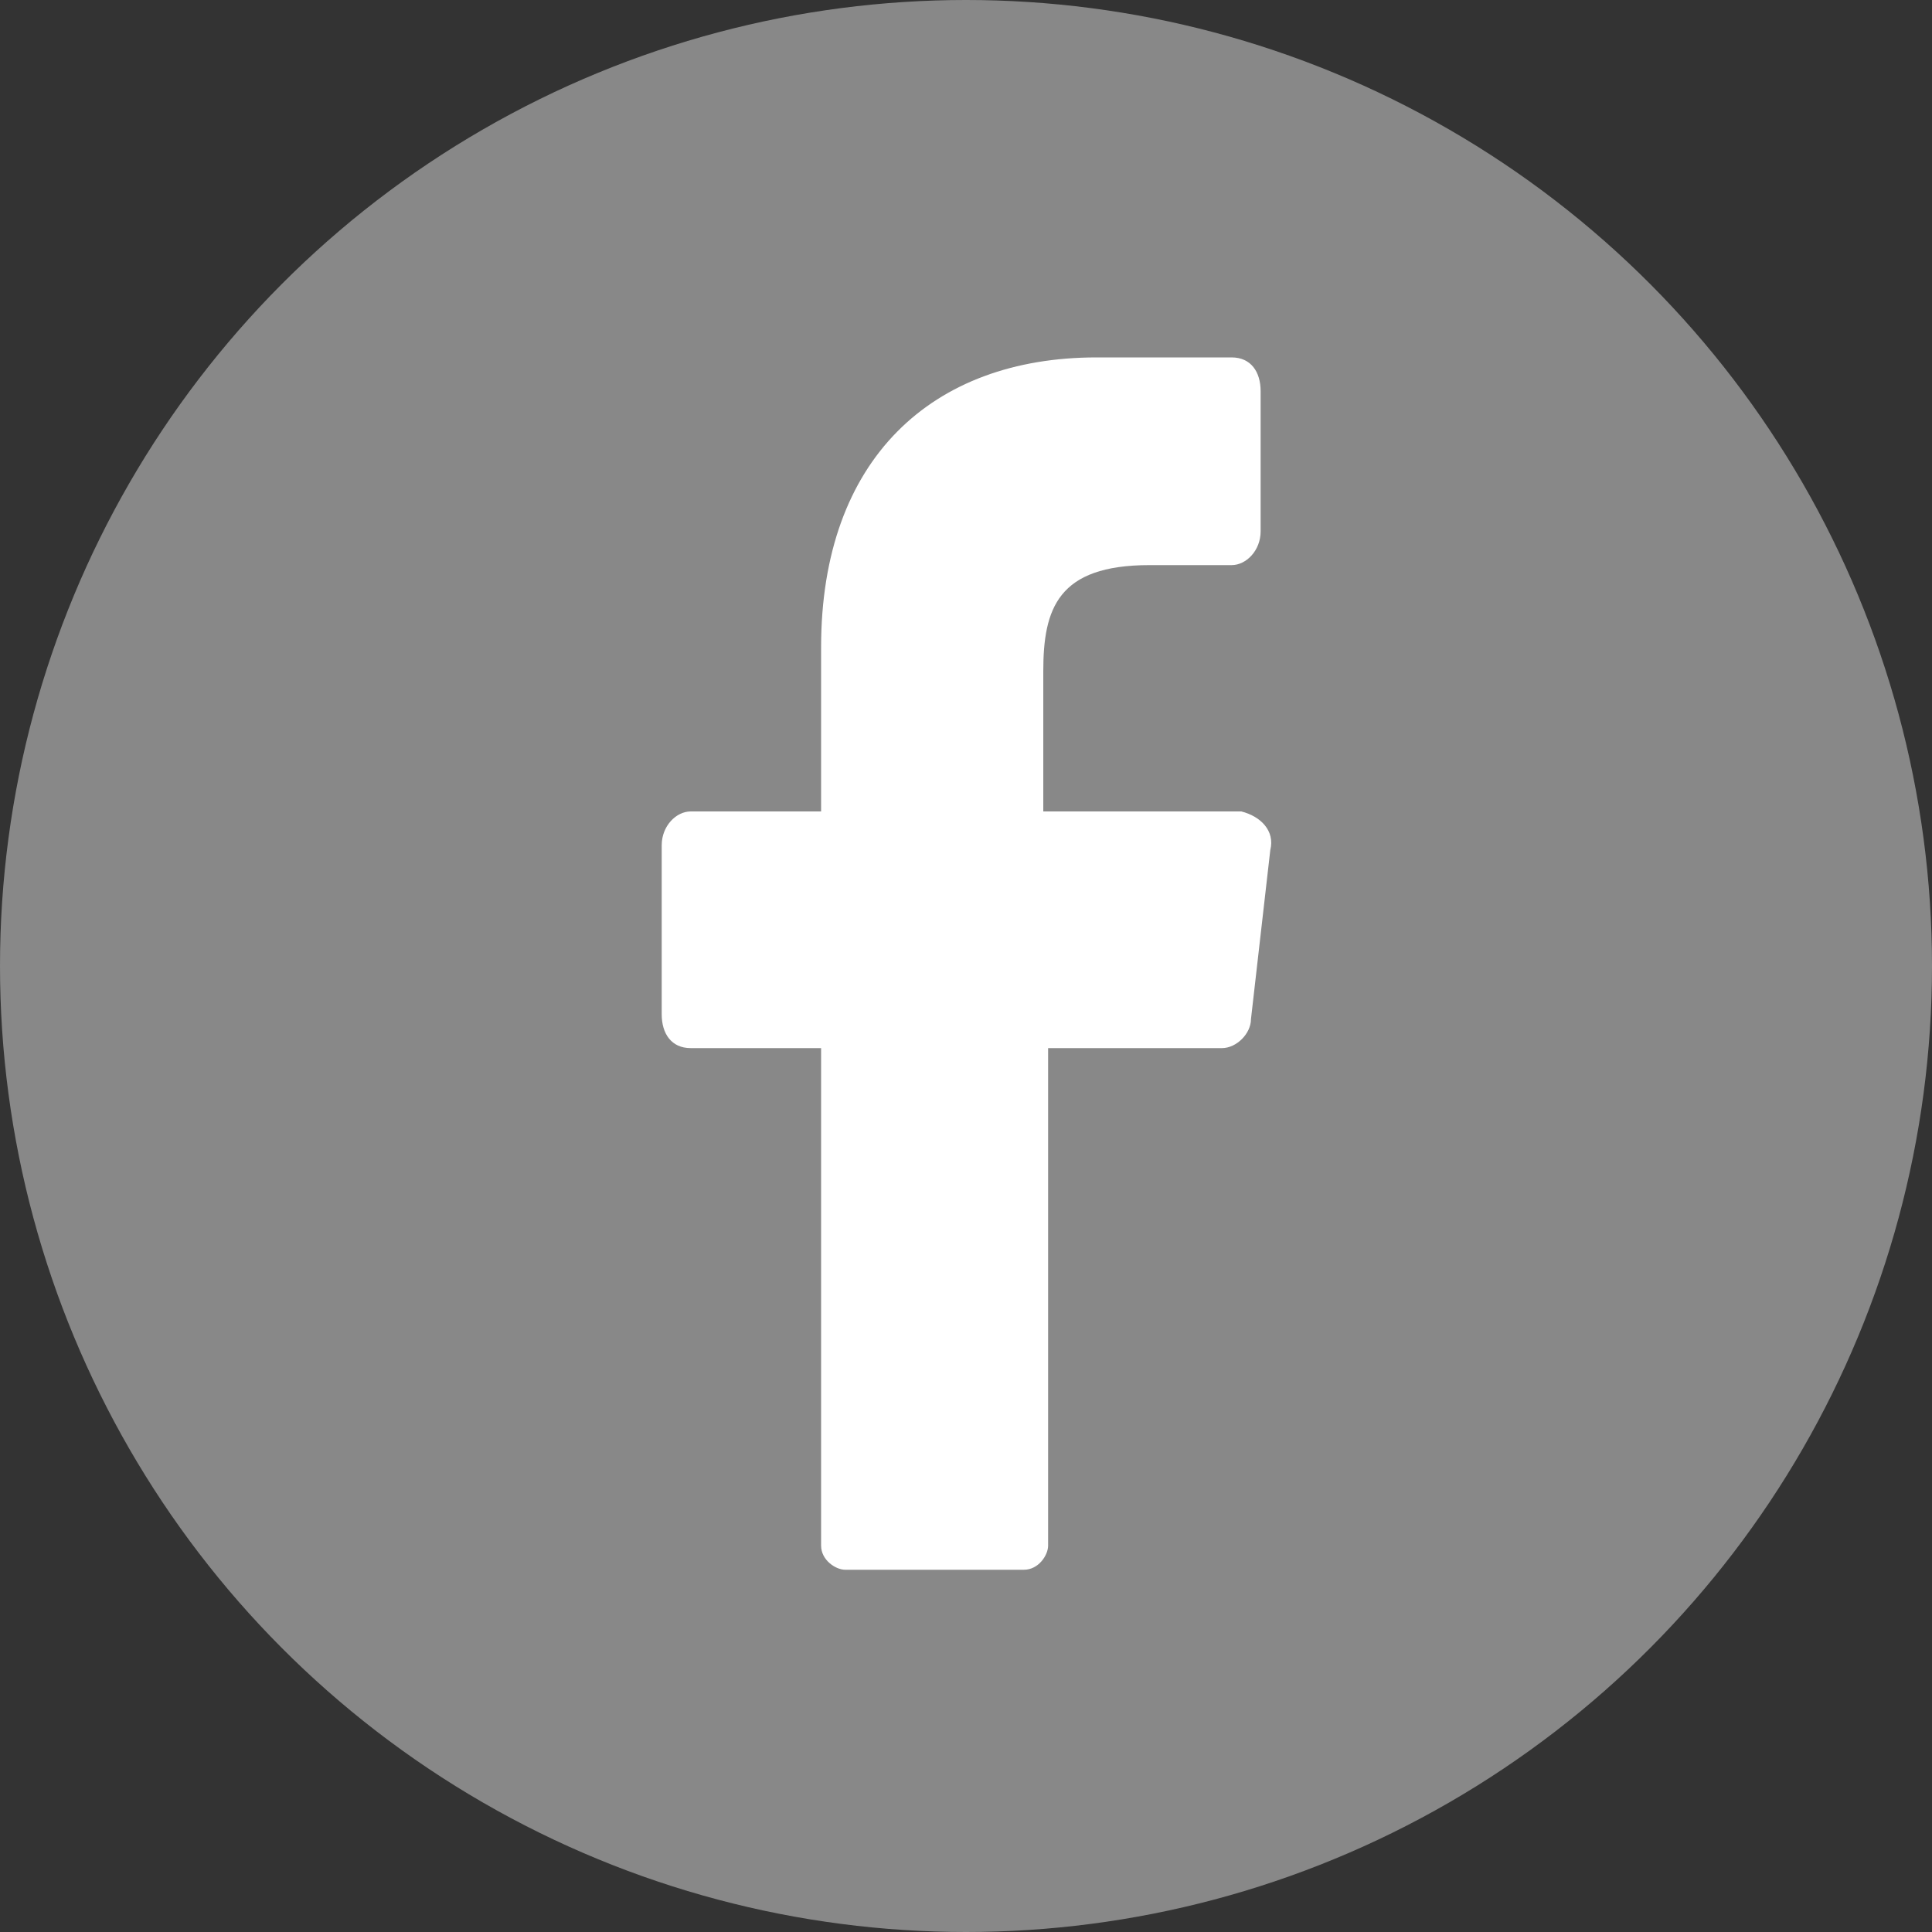 <?xml version="1.0" encoding="utf-8"?>
<!-- Generator: Adobe Illustrator 27.8.1, SVG Export Plug-In . SVG Version: 6.00 Build 0)  -->
<svg version="1.1" id="Layer_1" xmlns="http://www.w3.org/2000/svg" xmlns:xlink="http://www.w3.org/1999/xlink" x="0px" y="0px"
	 viewBox="0 0 40 40" style="enable-background:new 0 0 40 40;" xml:space="preserve">
<rect x="0" y="0" width="40" height="40" fill="#333333" stroke="none"/>
<style type="text/css">
	.st0{fill:#888888;}
	.st1{fill:#FFFFFF;}
</style>
<g id="Layer_2_00000027594676281329524460000001267251629837690037_">
	<g id="_01.facebook">
		<circle id="background" class="st0" cx="20" cy="20" r="20"/>
		<path id="icon" class="st1" d="M26.3,17.6l-0.4,3.5c0,0.3-0.3,0.6-0.6,0.6h-3.6l0,10.3c0,0.2-0.2,0.5-0.5,0.5h-3.7
			c-0.2,0-0.5-0.2-0.5-0.5c0,0,0,0,0,0V21.7h-2.7c-0.4,0-0.6-0.3-0.6-0.7l0,0v-3.5c0-0.4,0.3-0.7,0.6-0.7l0,0h2.7v-3.4
			c0-3.9,2.3-6,5.7-6h2.8c0.4,0,0.6,0.3,0.6,0.7l0,0v2.9c0,0.4-0.3,0.7-0.6,0.7l0,0h-1.7c-1.9,0-2.2,0.9-2.2,2.2v2.9h4.1
			C26.1,16.9,26.4,17.2,26.3,17.6C26.4,17.6,26.4,17.6,26.3,17.6L26.3,17.6L26.3,17.6z"/>
	</g>
</g>
</svg>
